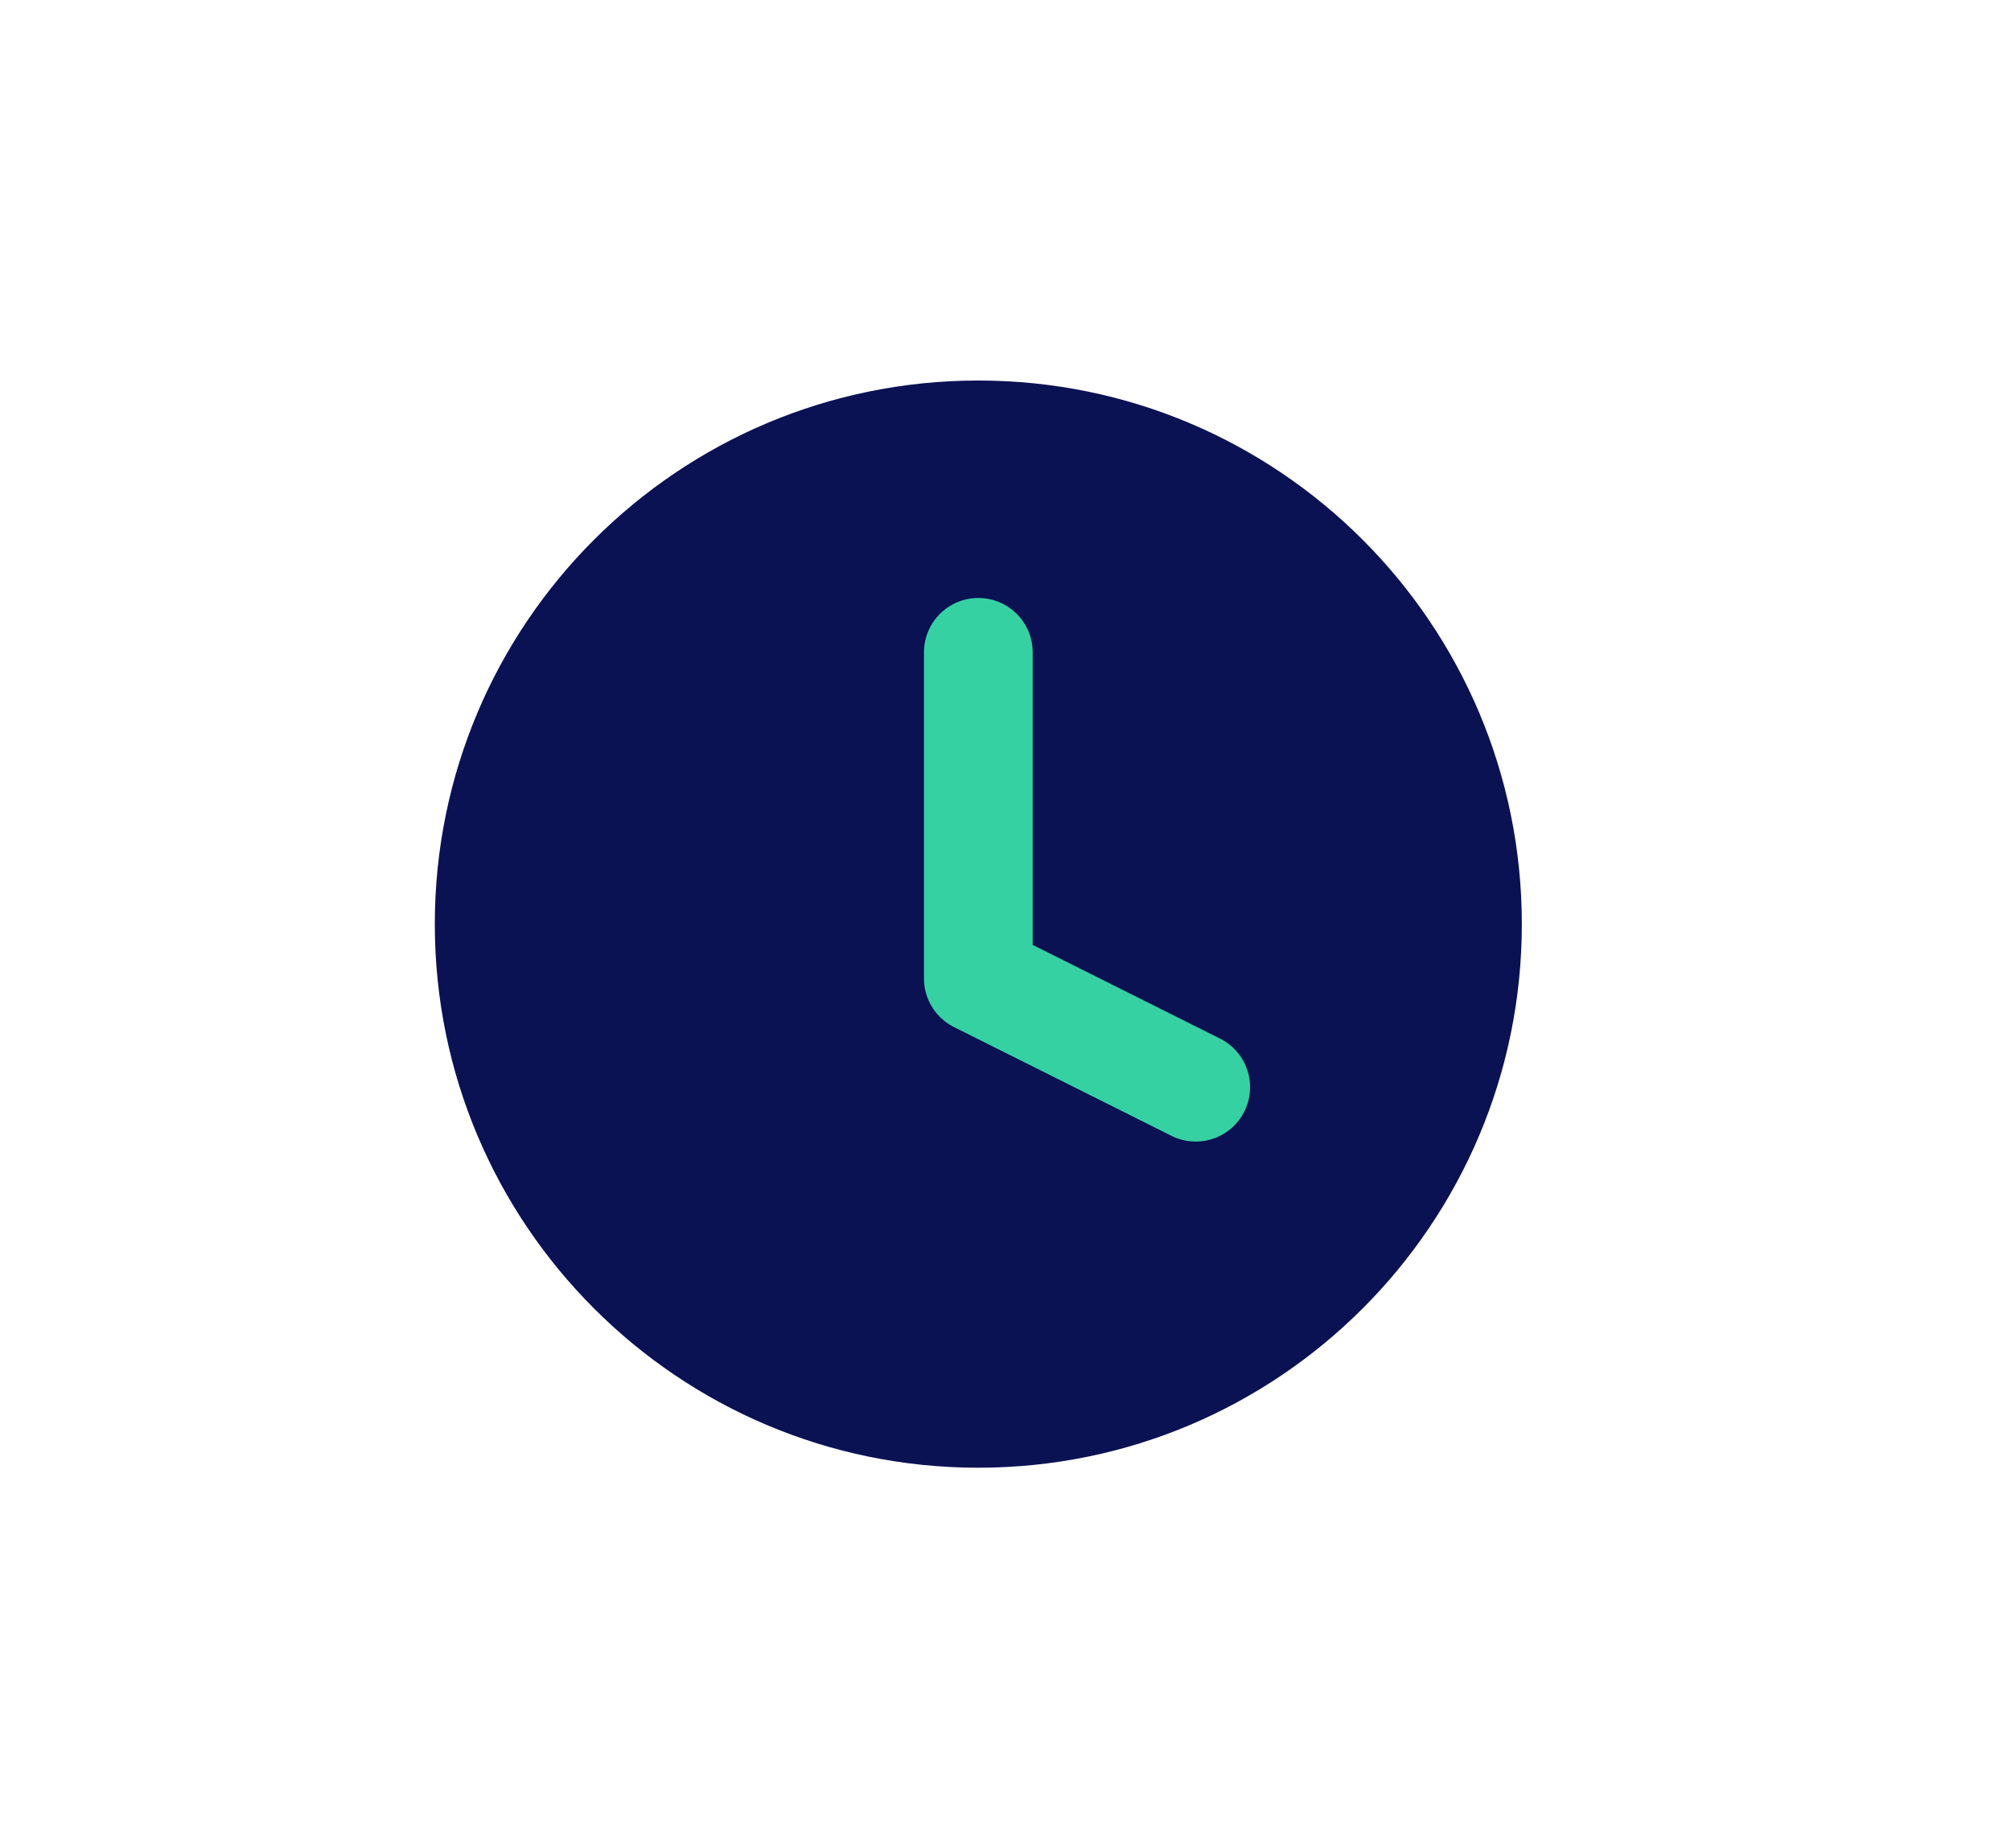 <svg width="37" height="34" viewBox="0 0 37 34" fill="none" xmlns="http://www.w3.org/2000/svg">
<g clip-path="url(#clip0_23_41653)">
<path d="M18 27C23.523 27 28 22.522 28 17C28 11.477 23.523 7 18 7C12.478 7 8 11.477 8 17C8 22.522 12.478 27 18 27Z" fill="#0A1254"/>
<path d="M18 12V18L22 20" stroke="#36D1A2" stroke-width="2" stroke-linecap="round" stroke-linejoin="round"/>
</g>
<defs>
<clipPath id="clip0_23_41653">
<rect width="36.758" height="33.082" fill="white"/>
</clipPath>
</defs>
</svg>
